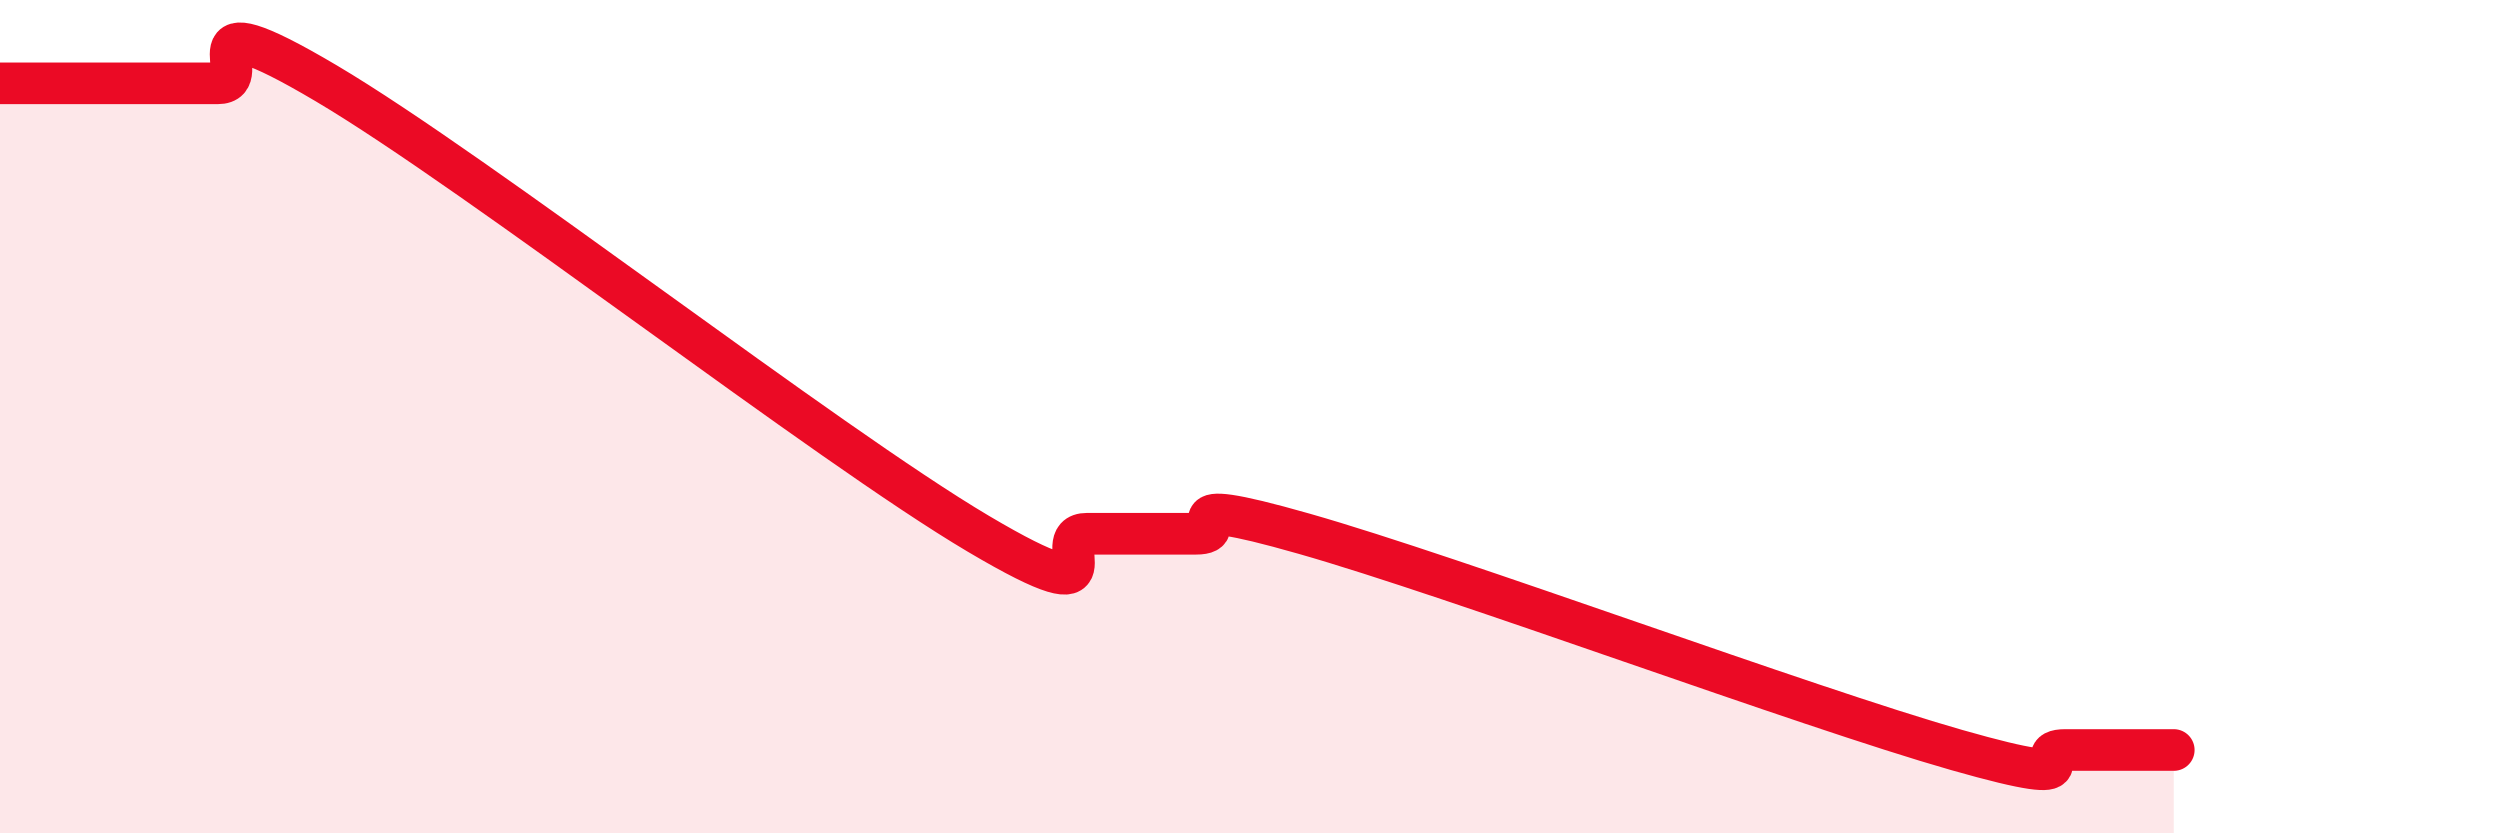 
    <svg width="60" height="20" viewBox="0 0 60 20" xmlns="http://www.w3.org/2000/svg">
      <path
        d="M 0,2 C 0.52,2 1.57,2 2.61,2 C 3.65,2 4.18,2 5.22,2 C 6.26,2 4.18,-0.16 7.83,2 C 11.48,4.16 19.83,10.65 23.48,12.81 C 27.13,14.97 25.05,12.81 26.09,12.81 C 27.13,12.81 27.66,12.81 28.7,12.81 C 29.74,12.81 27.65,11.77 31.3,12.81 C 34.95,13.85 43.31,16.96 46.96,18 C 50.61,19.04 48.53,18 49.57,18 C 50.61,18 51.65,18 52.17,18L52.17 20L0 20Z"
        fill="#EB0A25"
        opacity="0.1"
        stroke-linecap="round"
        stroke-linejoin="round"
      />
      <path
        d="M 0,2 C 0.52,2 1.57,2 2.61,2 C 3.65,2 4.18,2 5.22,2 C 6.26,2 4.18,-0.16 7.83,2 C 11.48,4.16 19.83,10.65 23.48,12.81 C 27.13,14.97 25.05,12.81 26.09,12.81 C 27.13,12.81 27.66,12.81 28.7,12.81 C 29.74,12.81 27.65,11.77 31.3,12.81 C 34.95,13.85 43.31,16.96 46.96,18 C 50.61,19.04 48.53,18 49.57,18 C 50.61,18 51.65,18 52.17,18"
        stroke="#EB0A25"
        stroke-width="1"
        fill="none"
        stroke-linecap="round"
        stroke-linejoin="round"
      />
    </svg>
  
